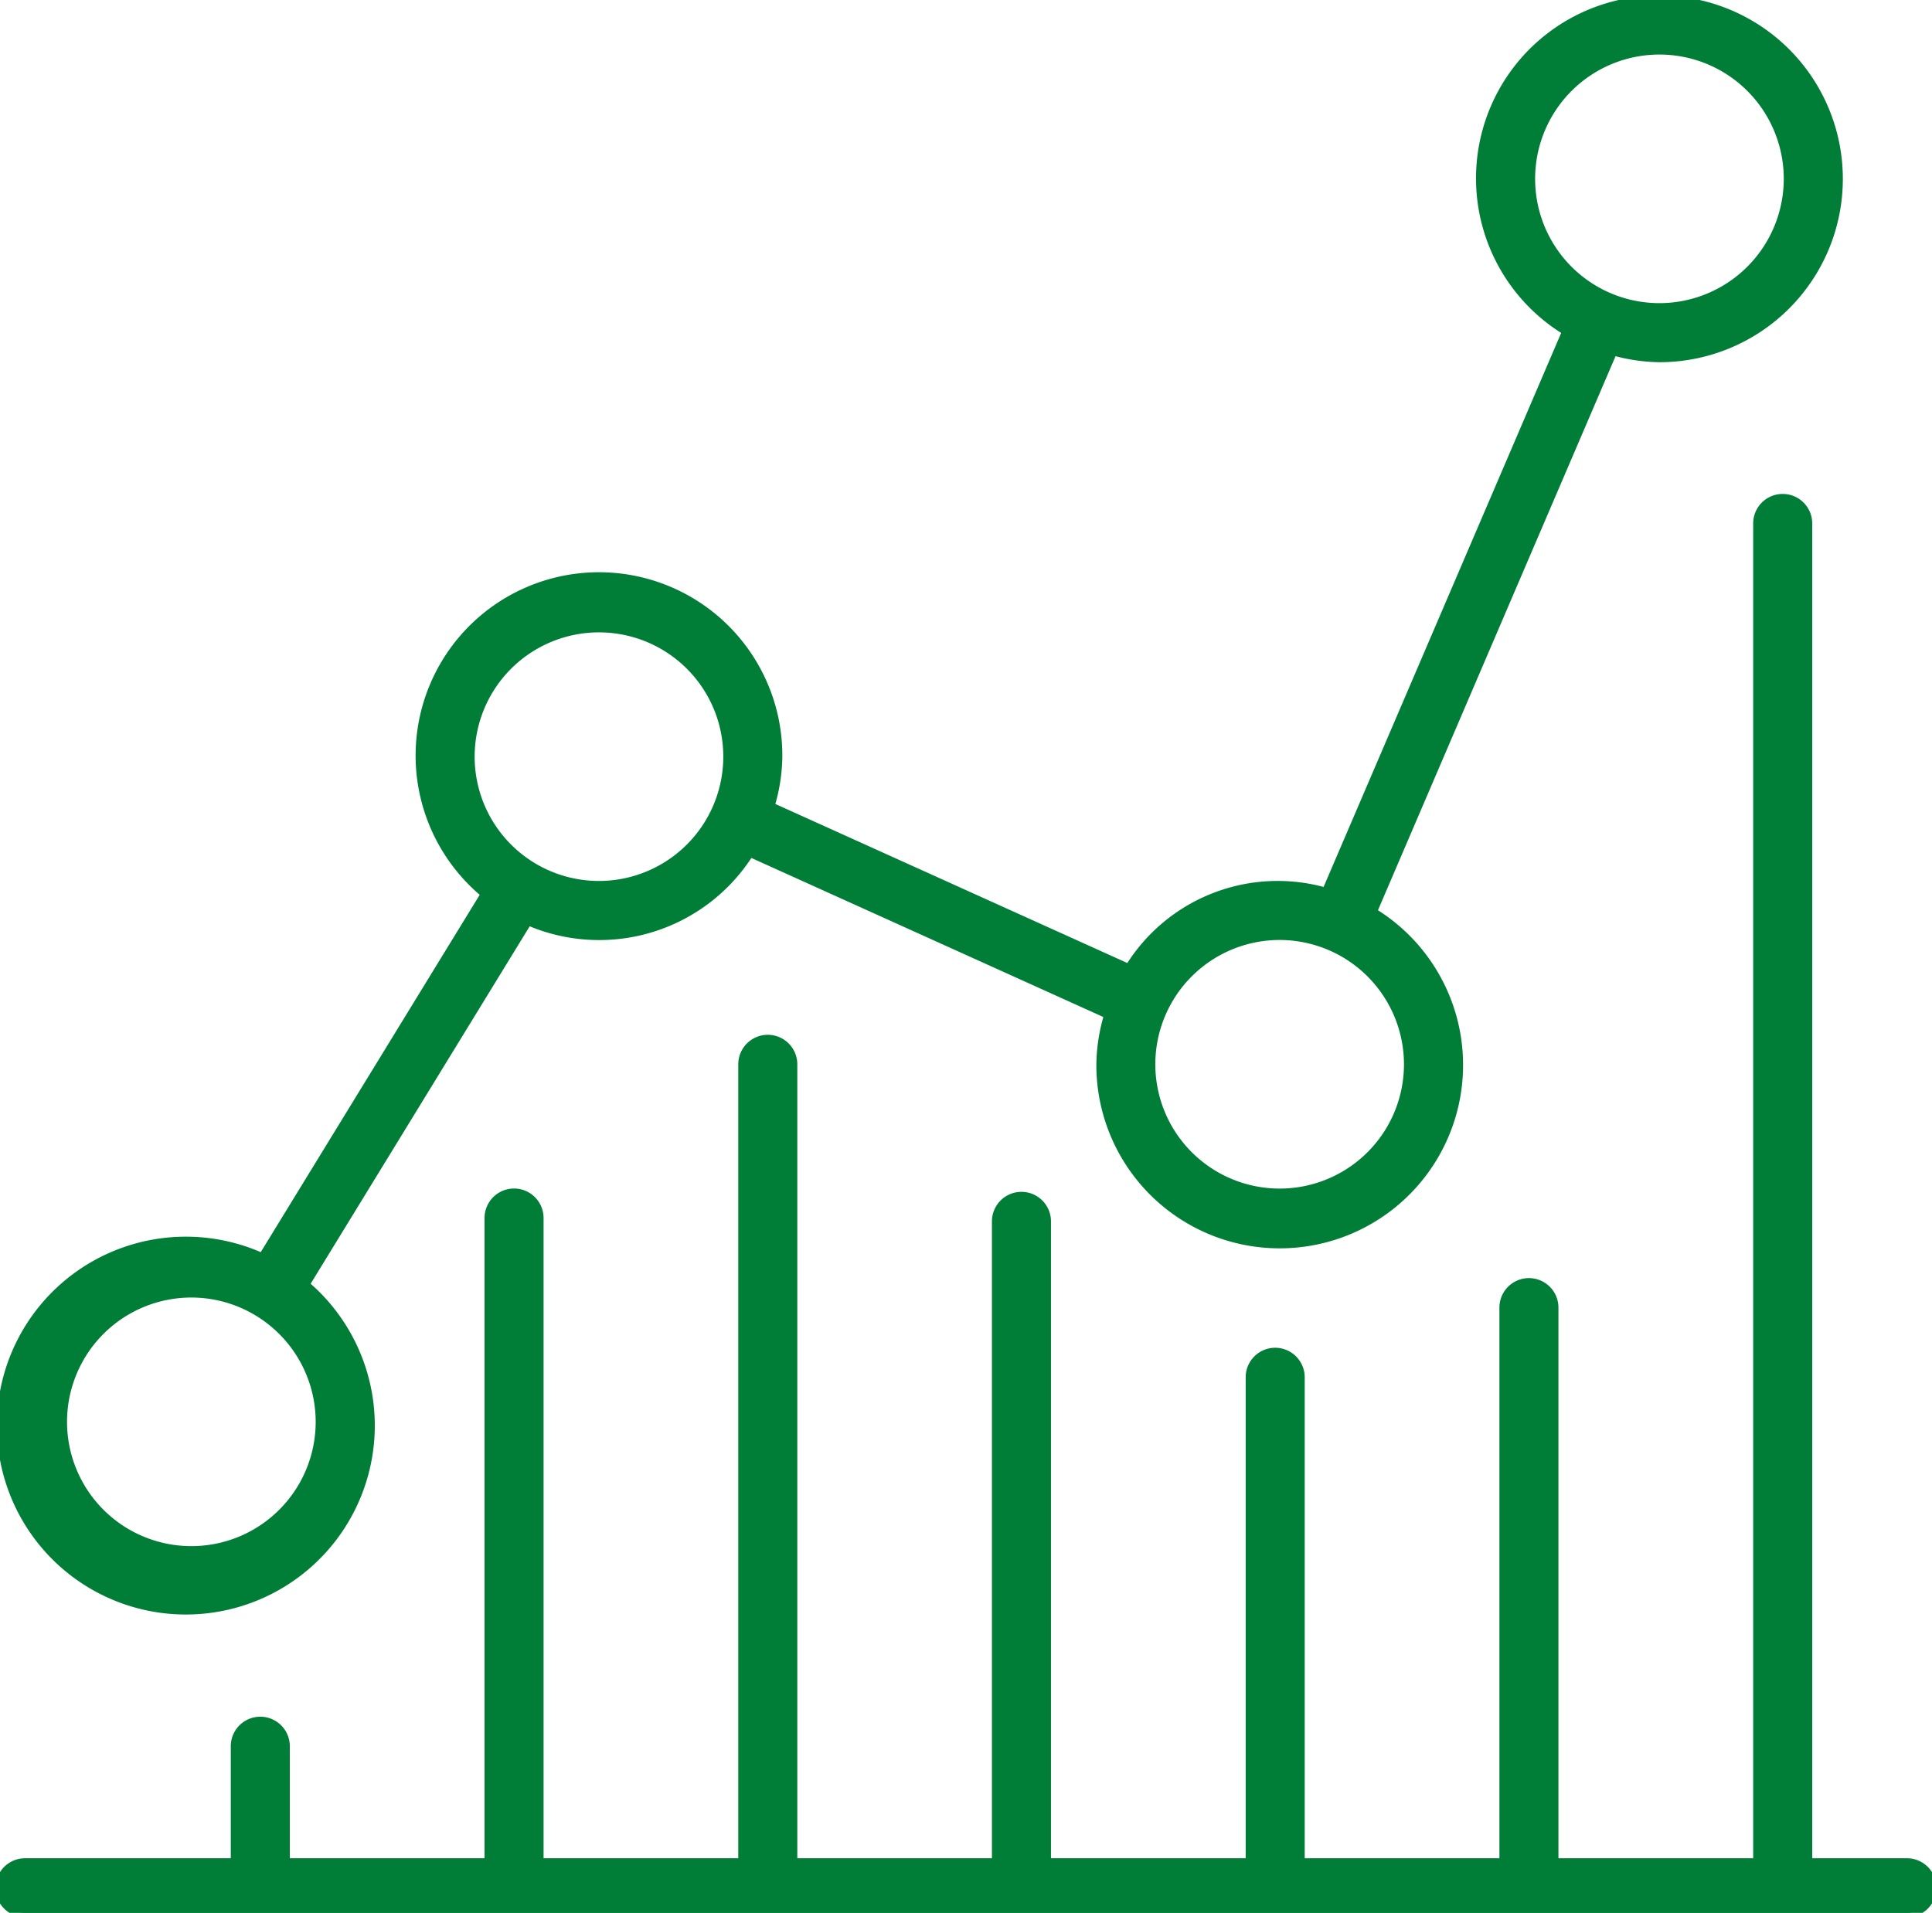 <svg id="Group_4246" data-name="Group 4246" xmlns="http://www.w3.org/2000/svg" xmlns:xlink="http://www.w3.org/1999/xlink" width="108" height="106.956" viewBox="0 0 108 106.956">
  <defs>
    <clipPath id="clip-path">
      <rect id="Rectangle_1498" data-name="Rectangle 1498" width="108" height="106.956" fill="#007d36" stroke="#007d36" stroke-width="0.5"/>
    </clipPath>
  </defs>
  <g id="Group_4245" data-name="Group 4245" transform="translate(0 0)" clip-path="url(#clip-path)">
    <path id="Path_51229" data-name="Path 51229" d="M92.831,0a9.973,9.973,0,0,0-5.178,18.515L74.2,49.892a9.739,9.739,0,0,0-11.018,4.272L43.107,45.091a9.846,9.846,0,0,0,.443-2.781,10,10,0,1,0-16.341,7.669L14.741,70.33a10.313,10.313,0,1,0,2.367,1.5L29.576,51.478a9.93,9.93,0,0,0,12.4-3.823l20.071,9.072a9.872,9.872,0,0,0-.443,2.781,10,10,0,1,0,15.177-8.514L90.233,19.617a9.9,9.9,0,0,0,2.6.385,10,10,0,0,0,0-20M17.964,79.5a7.2,7.2,0,1,1-7.2-7.2,7.207,7.207,0,0,1,7.2,7.2M33.55,49.508a7.2,7.2,0,1,1,7.2-7.2,7.205,7.205,0,0,1-7.2,7.2m45.25,10a7.2,7.2,0,1,1-7.2-7.2,7.207,7.207,0,0,1,7.2,7.2M92.831,17.2a7.2,7.2,0,1,1,7.2-7.2,7.208,7.208,0,0,1-7.2,7.2" transform="translate(-0.067 0)" fill="#007d36" stroke="#007d36" stroke-width="0.5"/>
    <path id="Path_51230" data-name="Path 51230" d="M106.6,106.822h-5.546V31.939a1.4,1.4,0,0,0-2.8,0v74.884H86.868V75.785a1.4,1.4,0,1,0-2.8,0v31.038H72.684V79.68a1.4,1.4,0,0,0-2.8,0v27.142H58.5V70.962a1.4,1.4,0,0,0-2.8,0v35.86H44.32V62.181a1.4,1.4,0,0,0-2.8,0v44.641H30.136V70.776a1.4,1.4,0,0,0-2.8,0v36.047H15.951v-6.514a1.4,1.4,0,0,0-2.8,0v6.514H1.4a1.4,1.4,0,1,0,0,2.8H106.6a1.4,1.4,0,0,0,0-2.8" transform="translate(0 -2.671)" fill="#007d36" stroke="#007d36" stroke-width="0.5"/>
  </g>
</svg>
